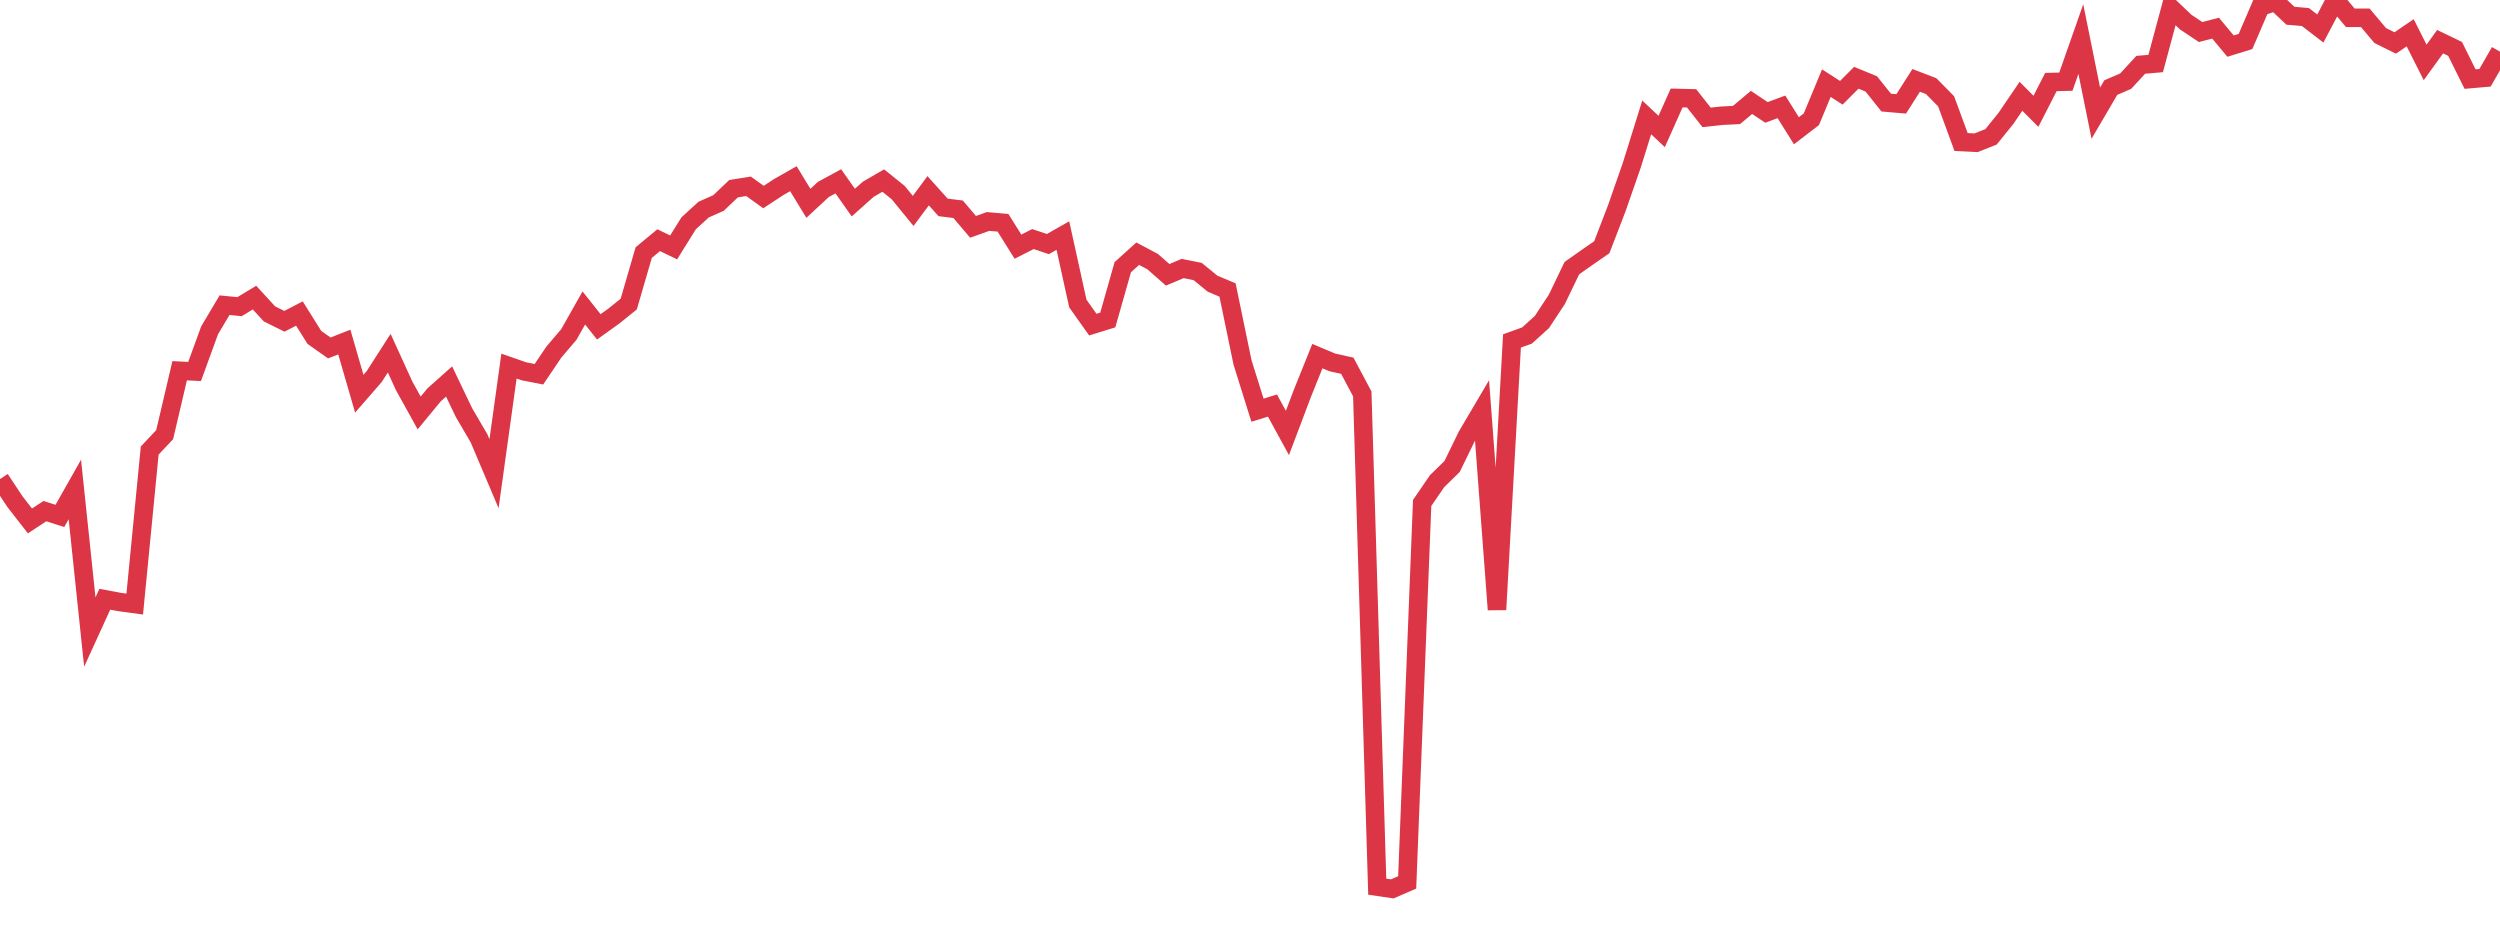 <?xml version="1.0" standalone="no"?>
<!DOCTYPE svg PUBLIC "-//W3C//DTD SVG 1.1//EN" "http://www.w3.org/Graphics/SVG/1.1/DTD/svg11.dtd">
<svg width="135" height="50" viewBox="0 0 135 50" preserveAspectRatio="none" class="sparkline" xmlns="http://www.w3.org/2000/svg"
xmlns:xlink="http://www.w3.org/1999/xlink"><path  class="sparkline--line" d="M 0 25.87 L 0 25.87 L 0.808 27.09 L 1.617 28.13 L 2.425 27.6 L 3.234 27.86 L 4.042 26.43 L 4.85 34.13 L 5.659 32.36 L 6.467 32.51 L 7.275 32.62 L 8.084 24.33 L 8.892 23.47 L 9.701 20.02 L 10.509 20.06 L 11.317 17.84 L 12.126 16.48 L 12.934 16.56 L 13.743 16.07 L 14.551 16.95 L 15.359 17.35 L 16.168 16.93 L 16.976 18.22 L 17.784 18.79 L 18.593 18.47 L 19.401 21.26 L 20.21 20.33 L 21.018 19.07 L 21.826 20.84 L 22.635 22.3 L 23.443 21.32 L 24.251 20.6 L 25.06 22.29 L 25.868 23.67 L 26.677 25.58 L 27.485 19.77 L 28.293 20.05 L 29.102 20.21 L 29.91 19.01 L 30.719 18.06 L 31.527 16.63 L 32.335 17.65 L 33.144 17.07 L 33.952 16.42 L 34.76 13.64 L 35.569 12.97 L 36.377 13.36 L 37.186 12.06 L 37.994 11.32 L 38.802 10.96 L 39.611 10.19 L 40.419 10.06 L 41.228 10.64 L 42.036 10.11 L 42.844 9.65 L 43.653 10.98 L 44.461 10.23 L 45.269 9.79 L 46.078 10.94 L 46.886 10.22 L 47.695 9.75 L 48.503 10.4 L 49.311 11.39 L 50.12 10.3 L 50.928 11.2 L 51.737 11.3 L 52.545 12.25 L 53.353 11.96 L 54.162 12.03 L 54.97 13.32 L 55.778 12.91 L 56.587 13.18 L 57.395 12.72 L 58.204 16.39 L 59.012 17.53 L 59.82 17.28 L 60.629 14.43 L 61.437 13.7 L 62.246 14.13 L 63.054 14.84 L 63.862 14.5 L 64.671 14.66 L 65.479 15.32 L 66.287 15.66 L 67.096 19.57 L 67.904 22.15 L 68.713 21.9 L 69.521 23.38 L 70.329 21.24 L 71.138 19.23 L 71.946 19.57 L 72.754 19.75 L 73.563 21.27 L 74.371 47.88 L 75.18 48 L 75.988 47.65 L 76.796 27.16 L 77.605 25.98 L 78.413 25.19 L 79.222 23.53 L 80.03 22.16 L 80.838 32.92 L 81.647 18.41 L 82.455 18.12 L 83.263 17.39 L 84.072 16.16 L 84.88 14.48 L 85.689 13.91 L 86.497 13.35 L 87.305 11.25 L 88.114 8.93 L 88.922 6.34 L 89.731 7.1 L 90.539 5.29 L 91.347 5.31 L 92.156 6.34 L 92.964 6.25 L 93.772 6.21 L 94.581 5.53 L 95.389 6.07 L 96.198 5.77 L 97.006 7.06 L 97.814 6.44 L 98.623 4.49 L 99.431 5.01 L 100.24 4.2 L 101.048 4.53 L 101.856 5.54 L 102.665 5.61 L 103.473 4.34 L 104.281 4.65 L 105.09 5.47 L 105.898 7.67 L 106.707 7.71 L 107.515 7.39 L 108.323 6.39 L 109.132 5.2 L 109.94 6.01 L 110.749 4.43 L 111.557 4.41 L 112.365 2.11 L 113.174 6.11 L 113.982 4.73 L 114.79 4.38 L 115.599 3.5 L 116.407 3.43 L 117.216 0.42 L 118.024 1.19 L 118.832 1.73 L 119.641 1.52 L 120.449 2.49 L 121.257 2.24 L 122.066 0.36 L 122.874 0.09 L 123.683 0.85 L 124.491 0.92 L 125.299 1.54 L 126.108 0 L 126.916 0.96 L 127.725 0.96 L 128.533 1.92 L 129.341 2.32 L 130.15 1.77 L 130.958 3.37 L 131.766 2.25 L 132.575 2.64 L 133.383 4.27 L 134.192 4.2 L 135 2.79" fill="none" stroke-width="1" stroke="#dc3545"></path></svg>